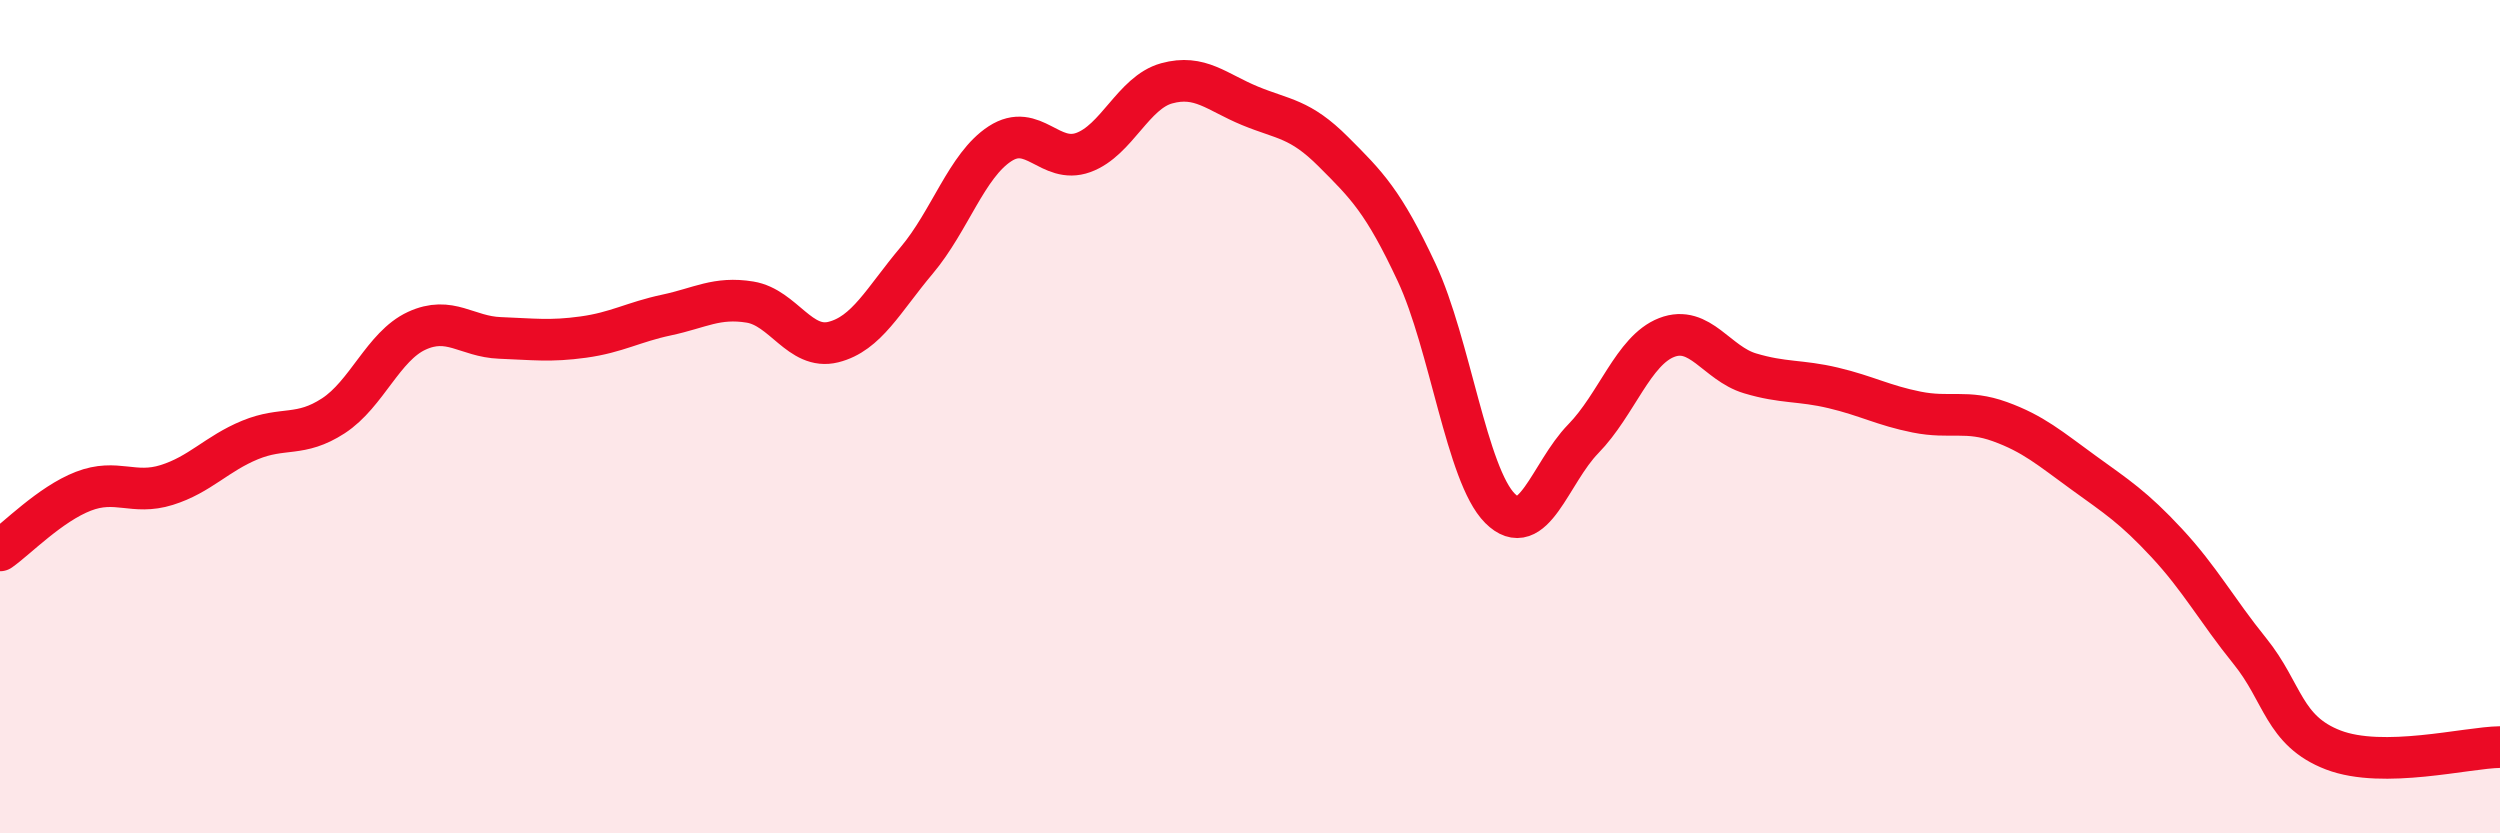 
    <svg width="60" height="20" viewBox="0 0 60 20" xmlns="http://www.w3.org/2000/svg">
      <path
        d="M 0,13.21 C 0.4,12.93 1.2,12.1 2,11.79 C 2.8,11.48 3.2,11.89 4,11.64 C 4.8,11.39 5.2,10.89 6,10.56 C 6.8,10.23 7.2,10.5 8,9.98 C 8.8,9.46 9.2,8.31 10,7.94 C 10.8,7.57 11.2,8.08 12,8.11 C 12.8,8.14 13.2,8.2 14,8.09 C 14.8,7.98 15.2,7.73 16,7.56 C 16.8,7.39 17.2,7.12 18,7.25 C 18.8,7.38 19.2,8.41 20,8.21 C 20.8,8.01 21.2,7.2 22,6.25 C 22.8,5.3 23.2,3.97 24,3.45 C 24.8,2.93 25.2,3.95 26,3.66 C 26.8,3.37 27.2,2.22 28,2 C 28.8,1.78 29.2,2.21 30,2.54 C 30.8,2.87 31.2,2.84 32,3.64 C 32.8,4.44 33.2,4.83 34,6.54 C 34.8,8.25 35.2,11.4 36,12.2 C 36.8,13 37.2,11.35 38,10.53 C 38.8,9.71 39.2,8.41 40,8.1 C 40.8,7.79 41.2,8.72 42,8.96 C 42.8,9.2 43.2,9.12 44,9.31 C 44.8,9.5 45.2,9.73 46,9.89 C 46.8,10.05 47.2,9.83 48,10.12 C 48.8,10.41 49.2,10.76 50,11.34 C 50.8,11.92 51.2,12.17 52,13.03 C 52.8,13.89 53.2,14.64 54,15.63 C 54.8,16.62 54.8,17.54 56,18 C 57.2,18.46 59.2,17.94 60,17.93L60 20L0 20Z"
        fill="#EB0A25"
        opacity="0.1"
        stroke-linecap="round"
        stroke-linejoin="round"
      />
      <path
        d="M 0,13.21 C 0.4,12.93 1.2,12.1 2,11.79 C 2.8,11.48 3.2,11.89 4,11.64 C 4.8,11.39 5.2,10.89 6,10.56 C 6.8,10.23 7.2,10.5 8,9.98 C 8.8,9.46 9.2,8.31 10,7.94 C 10.8,7.57 11.2,8.08 12,8.11 C 12.8,8.14 13.2,8.2 14,8.09 C 14.8,7.98 15.2,7.73 16,7.56 C 16.8,7.39 17.2,7.12 18,7.25 C 18.8,7.38 19.2,8.41 20,8.21 C 20.8,8.01 21.2,7.2 22,6.25 C 22.8,5.3 23.2,3.97 24,3.45 C 24.8,2.93 25.2,3.95 26,3.66 C 26.8,3.37 27.2,2.22 28,2 C 28.8,1.78 29.2,2.21 30,2.54 C 30.8,2.87 31.2,2.84 32,3.64 C 32.8,4.44 33.2,4.83 34,6.54 C 34.8,8.25 35.2,11.4 36,12.2 C 36.8,13 37.2,11.35 38,10.53 C 38.8,9.71 39.2,8.41 40,8.1 C 40.8,7.79 41.2,8.72 42,8.96 C 42.8,9.2 43.2,9.12 44,9.31 C 44.8,9.5 45.2,9.73 46,9.89 C 46.8,10.05 47.2,9.83 48,10.12 C 48.8,10.41 49.2,10.76 50,11.34 C 50.8,11.92 51.2,12.17 52,13.03 C 52.8,13.89 53.2,14.64 54,15.63 C 54.8,16.62 54.8,17.54 56,18 C 57.2,18.46 59.2,17.94 60,17.93"
        stroke="#EB0A25"
        stroke-width="1"
        fill="none"
        stroke-linecap="round"
        stroke-linejoin="round"
      />
    </svg>
  